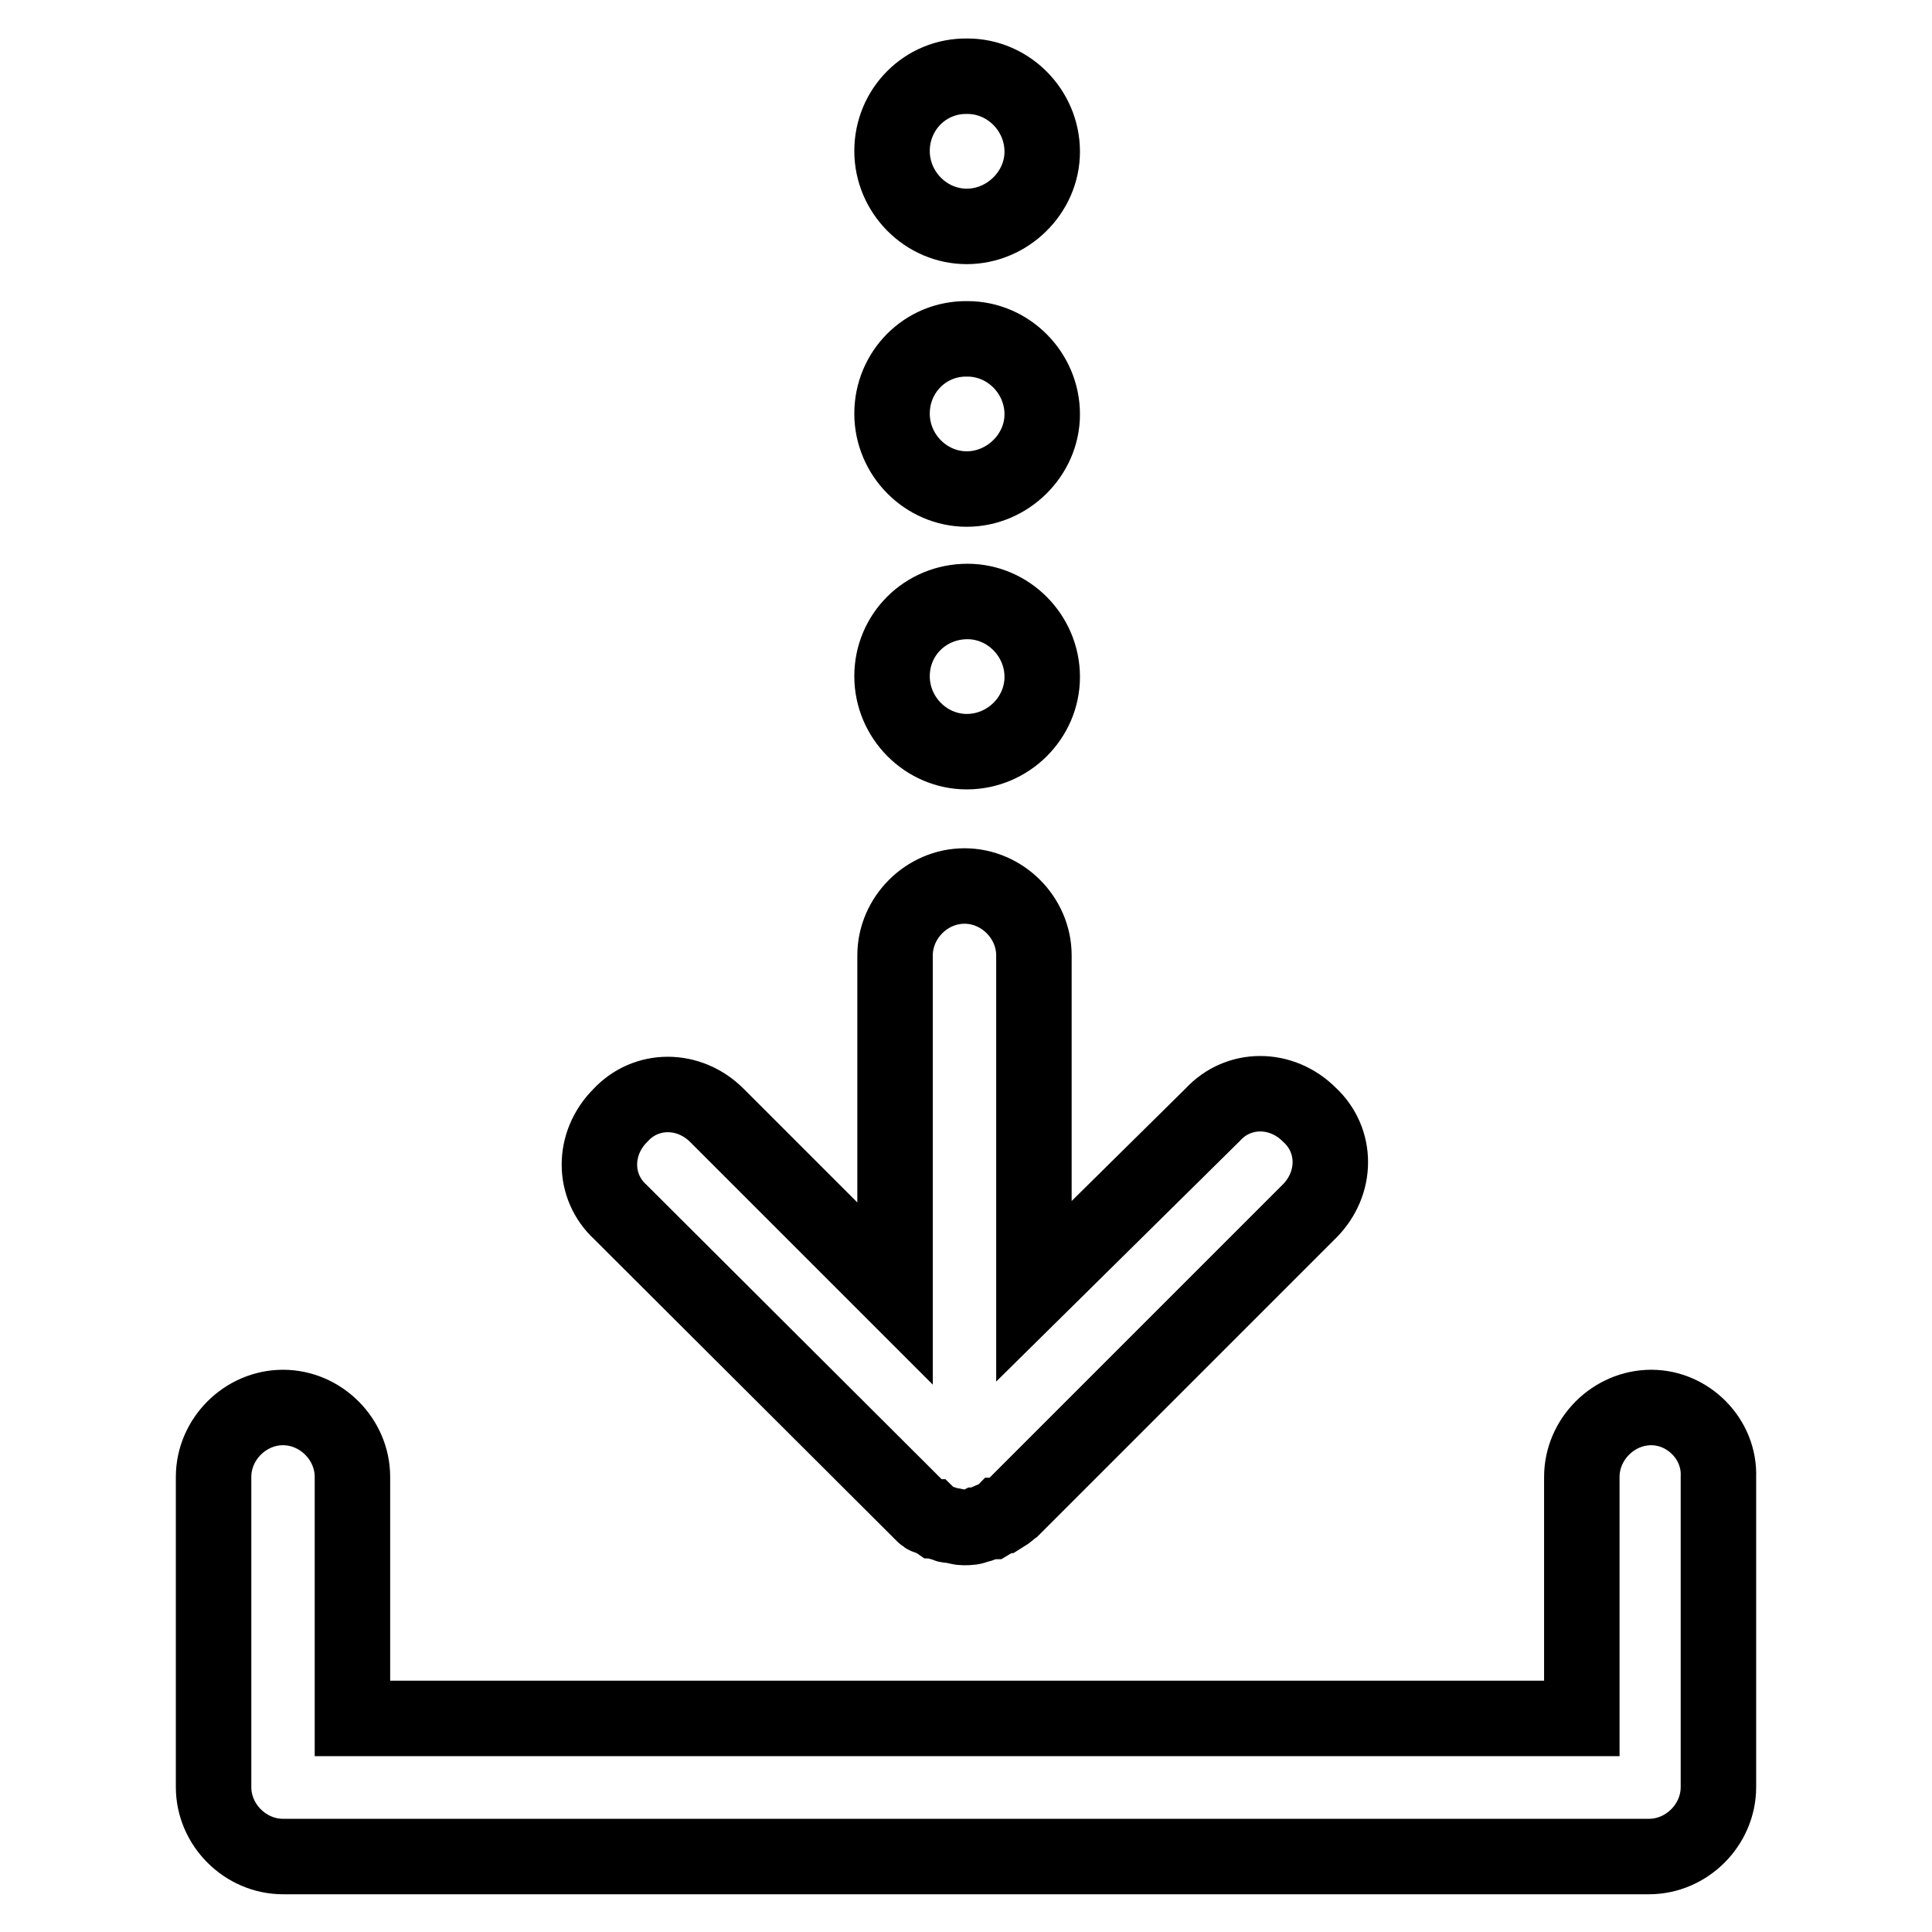 <?xml version="1.0" encoding="utf-8"?>
<!-- Svg Vector Icons : http://www.onlinewebfonts.com/icon -->
<!DOCTYPE svg PUBLIC "-//W3C//DTD SVG 1.1//EN" "http://www.w3.org/Graphics/SVG/1.1/DTD/svg11.dtd">
<svg version="1.1" xmlns="http://www.w3.org/2000/svg" xmlns:xlink="http://www.w3.org/1999/xlink" x="0px" y="0px" viewBox="0 0 256 256" enable-background="new 0 0 256 256" xml:space="preserve">
<g> <path stroke-width="10" fill-opacity="0" stroke="#000000"  d="M121.1,199.4l0.5,0.5l0.8,0.8c0.3,0.3,0.5,0.3,0.8,0.3c0.3,0.3,0.5,0.3,0.8,0.5c0.3,0,0.5,0.3,0.8,0.3 s0.5,0.3,1,0.3c0.5,0,1.3,0.3,1.8,0.3h0.3c0.5,0,1,0,1.6-0.3c0.5,0,0.8-0.3,1.3-0.5h0.5c0.5-0.3,1-0.5,1.3-0.8h0.3 c0.5-0.3,1-0.8,1.3-1l39.3-39.3c3.7-3.7,3.7-9.4,0-12.8c-3.7-3.7-9.4-3.7-12.8,0L137,171.1v-44.5c0-5-4.2-9.2-9.2-9.2 s-9.2,4.2-9.2,9.2v44.8l-23.6-23.6c-3.7-3.7-9.4-3.7-12.8,0c-3.7,3.7-3.7,9.4,0,12.8L121.1,199.4L121.1,199.4z"/> <path stroke-width="10" fill-opacity="0" stroke="#000000"  d="M118.2,89.6c0,5.5,4.5,10,9.9,10c5.5,0,10-4.5,10-9.9c0,0,0,0,0,0c0-5.5-4.5-10-9.9-10 C122.6,79.7,118.2,84.1,118.2,89.6C118.2,89.6,118.2,89.6,118.2,89.6z"/> <path stroke-width="10" fill-opacity="0" stroke="#000000"  d="M118.2,54.8c0,5.5,4.5,10,9.9,10s10-4.5,10-9.9c0,0,0,0,0,0c0-5.5-4.5-10-9.9-10 C122.6,44.8,118.2,49.3,118.2,54.8C118.2,54.8,118.2,54.8,118.2,54.8z"/> <path stroke-width="10" fill-opacity="0" stroke="#000000"  d="M118.2,20c0,5.5,4.5,10,9.9,10s10-4.5,10-9.9c0,0,0,0,0,0c0-5.5-4.5-10-9.9-10 C122.6,10,118.2,14.5,118.2,20C118.2,20,118.2,20,118.2,20z"/> <path stroke-width="10" fill-opacity="0" stroke="#000000"  d="M218.8,186.5c-5,0-9.2,4.2-9.2,9.2v32H46.7v-32c0-5-4.2-9.2-9.2-9.2c-5,0-9.2,4.2-9.2,9.2v41.1 c0,5,4.2,9.2,9.2,9.2h181c5,0,9.2-4.2,9.2-9.2v-41.1C227.9,190.7,223.7,186.5,218.8,186.5z"/></g>
</svg>